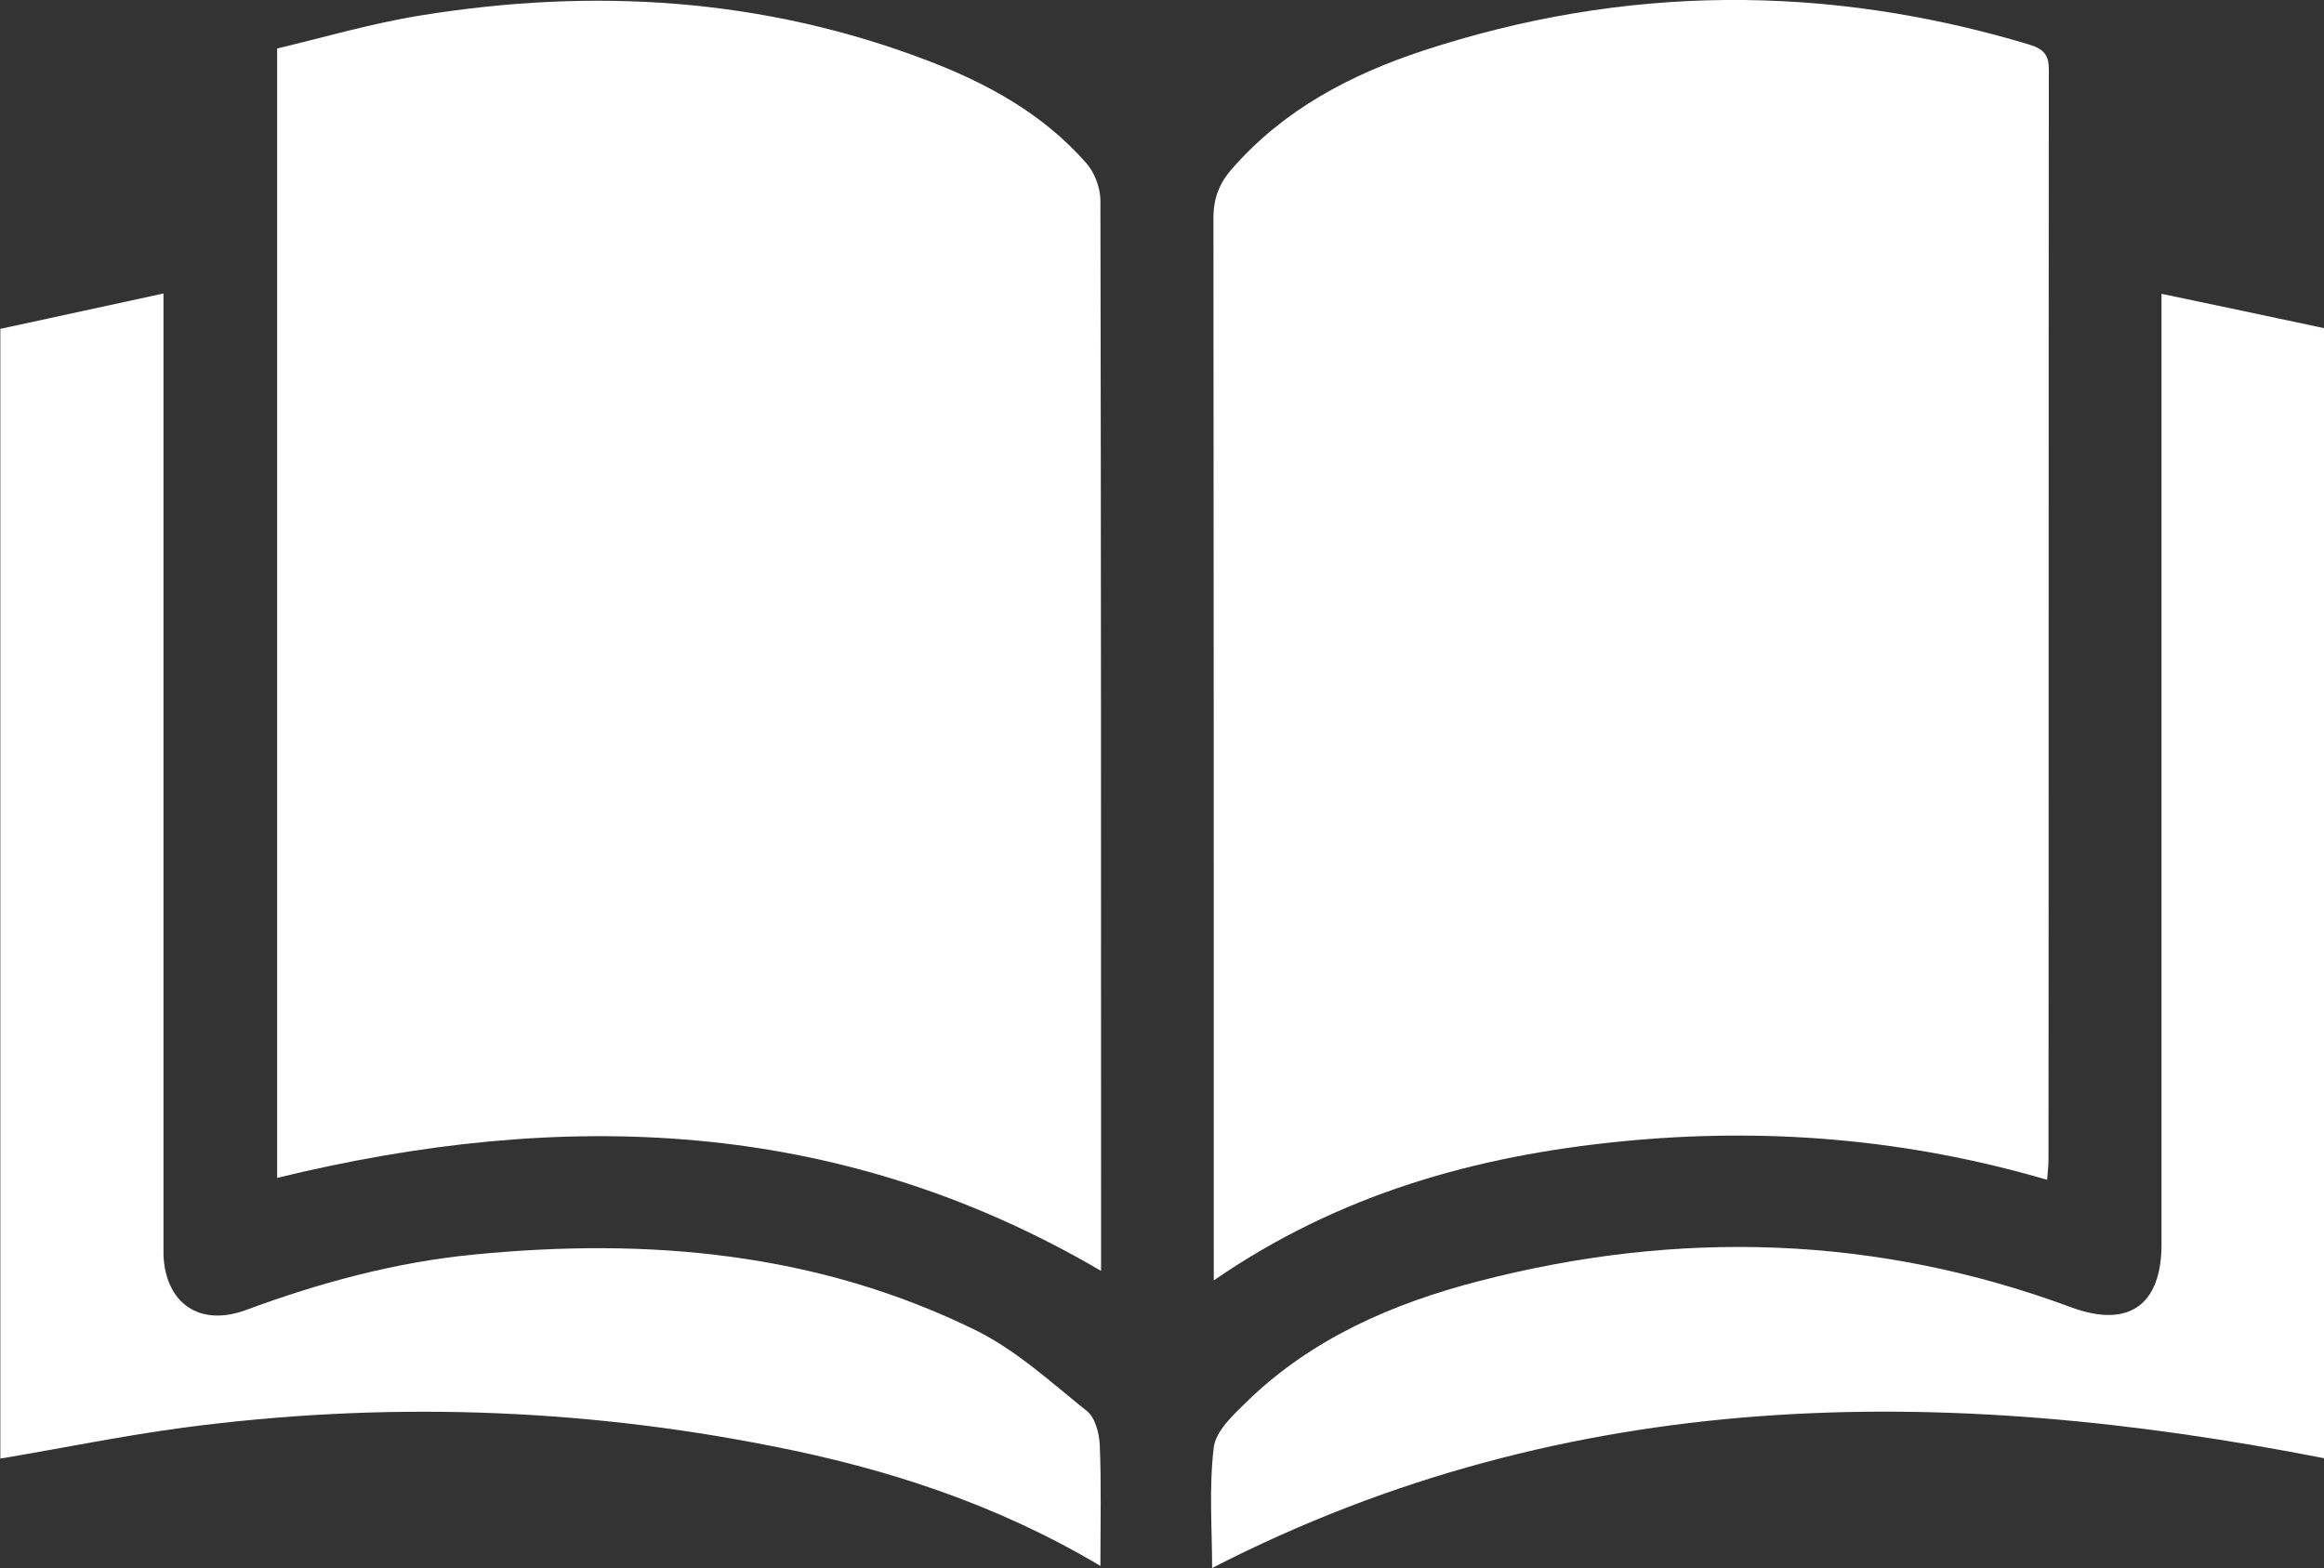 <?xml version="1.0" encoding="UTF-8"?><svg id="_レイヤー_1" xmlns="http://www.w3.org/2000/svg" viewBox="0 0 70.94 47.87"><rect x="0" y="0" width="70.94" height="47.87" fill="#333333" stroke="none"/><defs><style>.cls-1{fill:#fff;stroke-width:0px;}</style></defs><path class="cls-1" d="M62.49,36.02c-4.3-1.26-8.63-1.61-13.03-1.17-4.41.44-8.58,1.6-12.41,4.24,0-.38,0-.63,0-.88,0-10.52,0-21.03-.01-31.55,0-.61.18-1.07.57-1.51,1.57-1.8,3.61-2.87,5.82-3.6,6.14-2.02,12.32-2.05,18.51-.19.46.14.61.33.6.8-.01,11.07,0,22.15-.01,33.22,0,.19-.02.38-.04.63Z"/><path class="cls-1" d="M8.46,35.95V1.48c1.43-.34,2.89-.77,4.39-1.01,5.26-.85,10.43-.54,15.44,1.37,1.84.7,3.54,1.63,4.86,3.13.26.29.44.76.44,1.15.02,10.32.02,20.65.02,30.97v1.71c-8.02-4.7-16.44-4.96-25.15-2.84Z"/><path class="cls-1" d="M65.98,8.97c1.72.36,3.33.7,4.97,1.05v34.5c-11.63-2.28-23.03-2.26-33.95,3.35,0-1.18-.1-2.44.05-3.68.06-.5.59-.99,1-1.39,1.99-1.94,4.47-3.01,7.1-3.69,6.1-1.58,12.13-1.4,18.07.8,1.75.65,2.76-.06,2.76-1.92,0-9.32,0-18.65,0-27.97v-1.05Z"/><path class="cls-1" d="M33.58,47.8c-3.2-1.9-6.54-2.97-10.01-3.65-5.94-1.18-11.93-1.36-17.93-.57-1.88.25-3.73.63-5.63.95V10.04c1.62-.35,3.23-.7,4.98-1.08,0,.41,0,.71,0,1.01,0,9.23,0,18.45,0,27.68,0,.22,0,.44,0,.66.06,1.48,1.1,2.2,2.5,1.69,2.27-.84,4.59-1.47,6.99-1.7,5.29-.52,10.46-.07,15.3,2.31,1.24.61,2.3,1.59,3.4,2.47.25.2.37.67.39,1.02.05,1.19.02,2.38.02,3.71Z"/></svg>